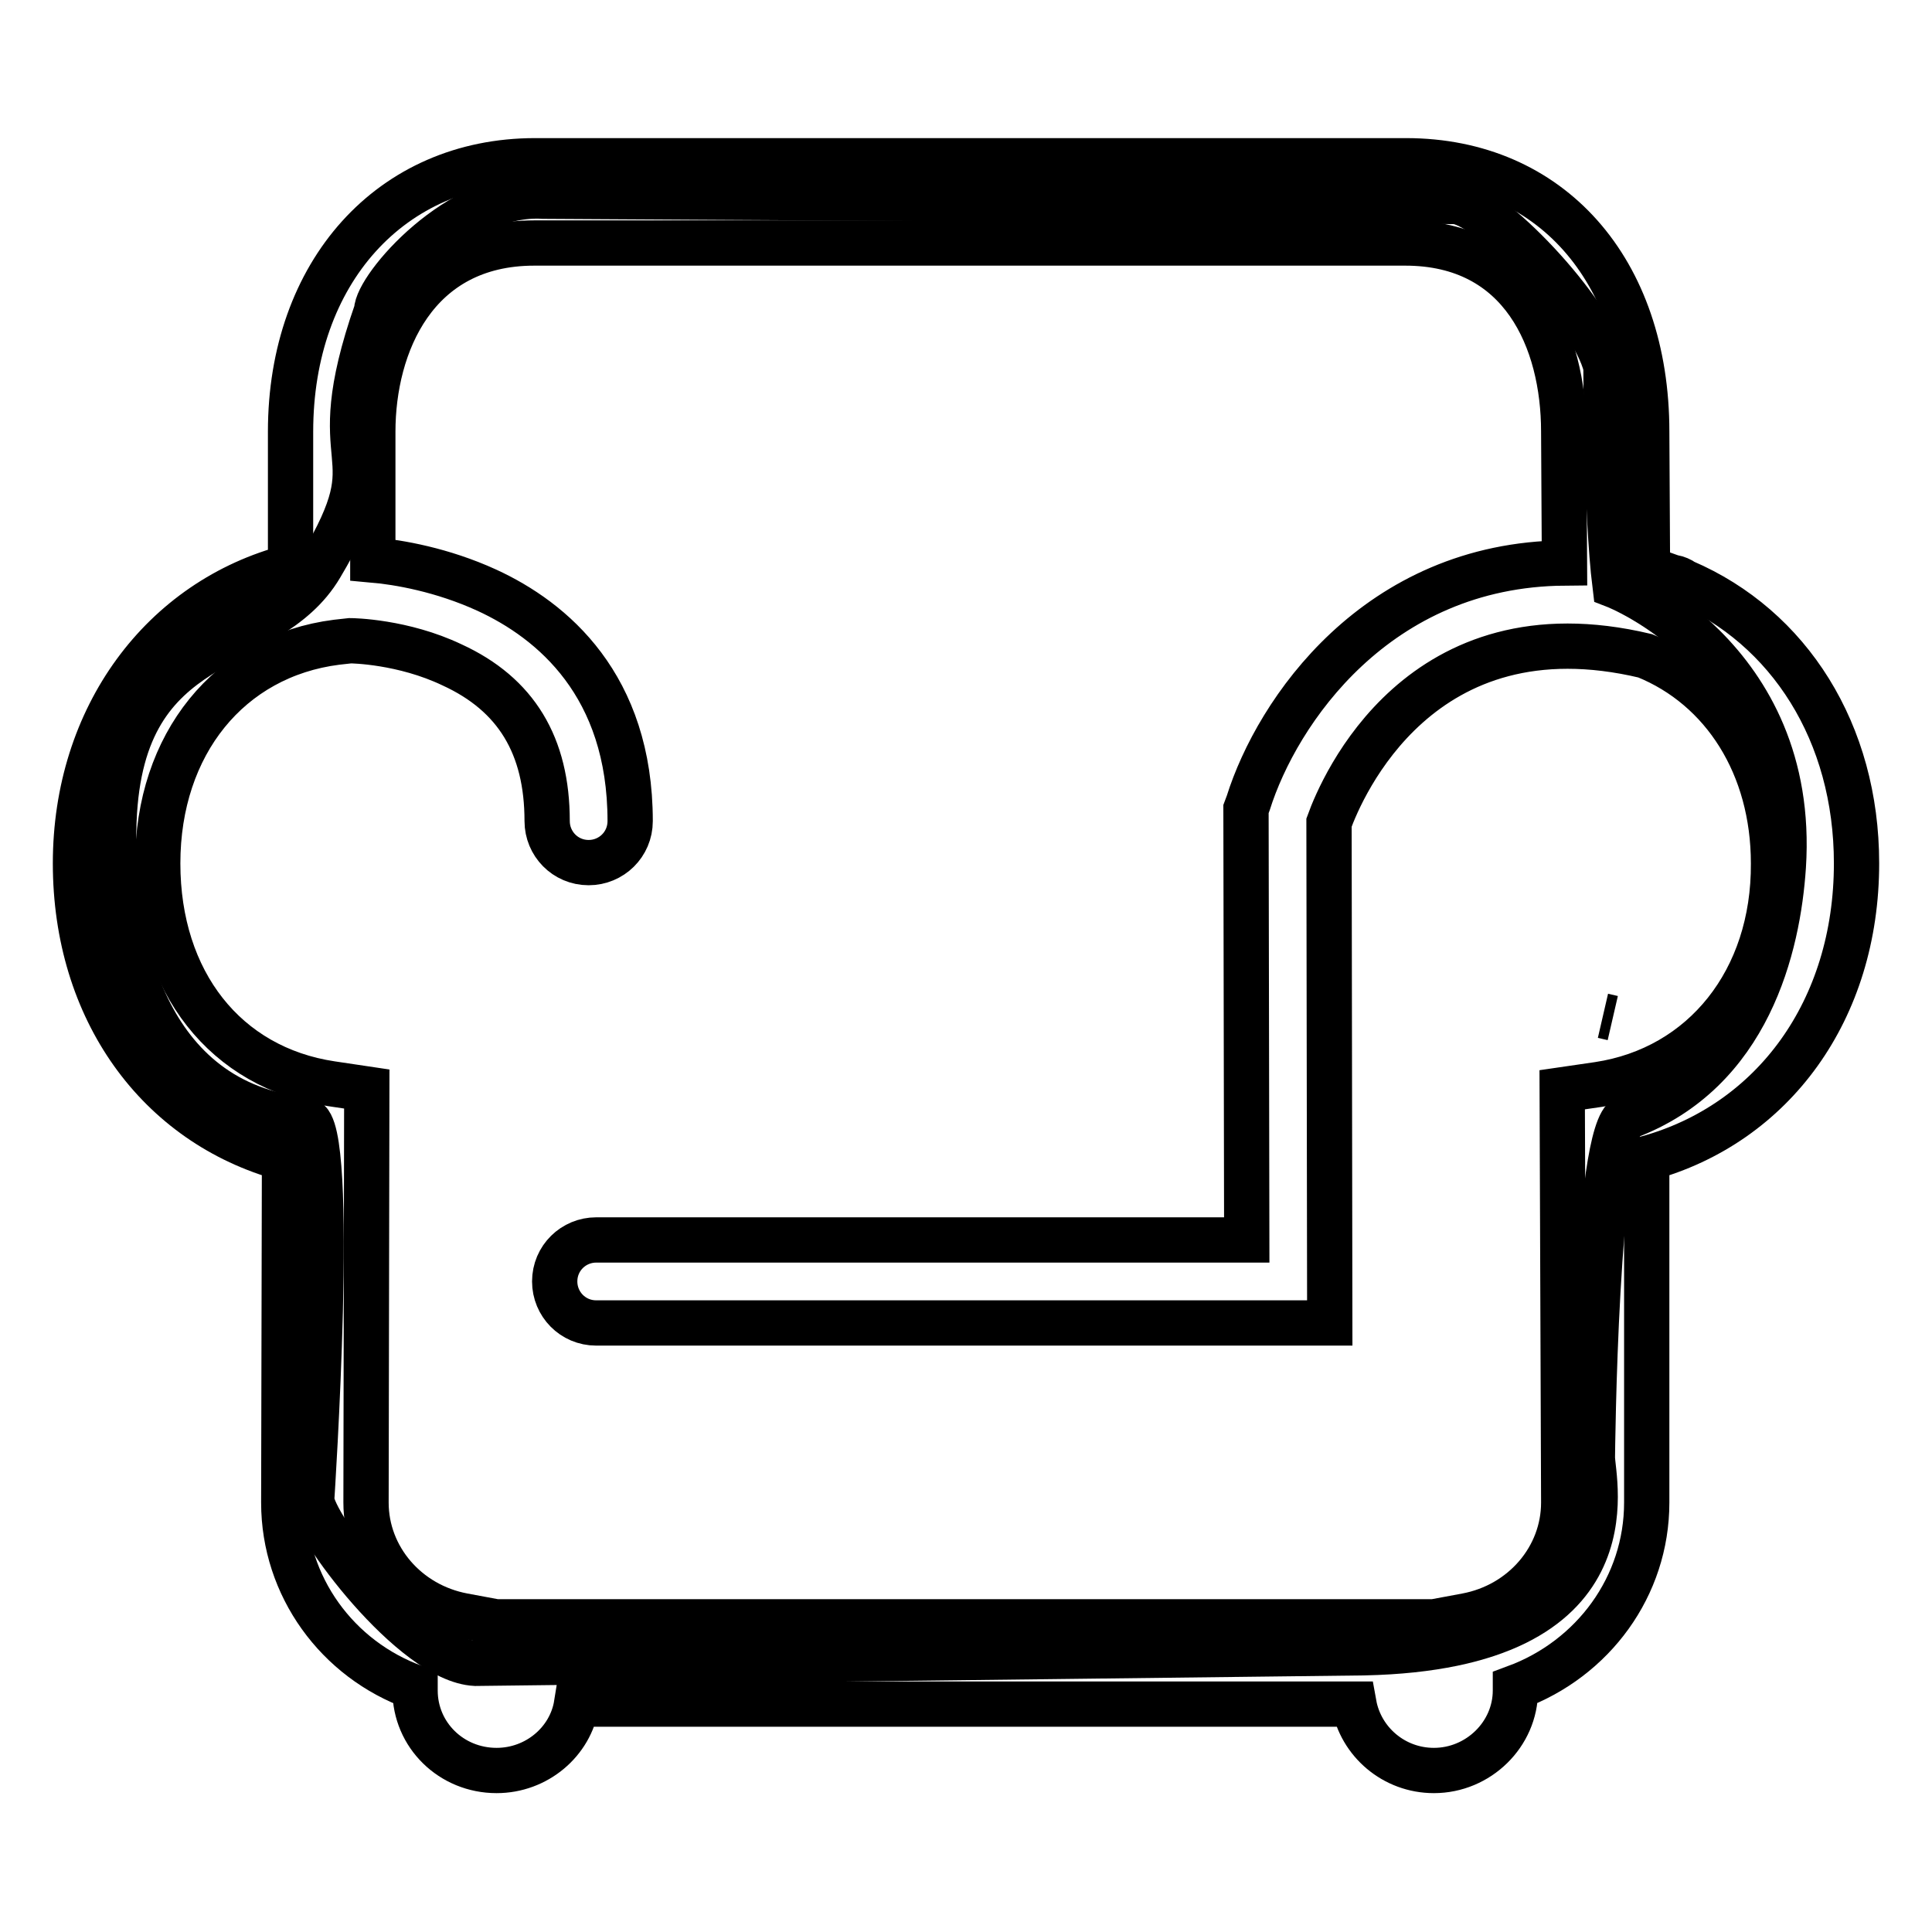 <?xml version="1.0" encoding="utf-8"?>
<!-- Svg Vector Icons : http://www.onlinewebfonts.com/icon -->
<!DOCTYPE svg PUBLIC "-//W3C//DTD SVG 1.1//EN" "http://www.w3.org/Graphics/SVG/1.1/DTD/svg11.dtd">
<svg version="1.1" xmlns="http://www.w3.org/2000/svg" xmlns:xlink="http://www.w3.org/1999/xlink" x="0px" y="0px" viewBox="0 0 256 256" enable-background="new 0 0 256 256" xml:space="preserve">
<g> <path stroke-width="6" fill-opacity="0" stroke="#000000"  d="M211,193.1c0,3.1,6,25.1-30.2,25.9L63,220.4c-8.3-0.4-21.7-18.5-21.7-21.7c0,0,3.3-49.9-0.8-50.3 c-21.4-2.1-26-24.2-25.4-39.6c1-25.7,20.2-21.6,27.4-33.8c9.7-16.3-0.3-11.7,7.4-33.8c0-3.1,10.9-15.9,22.1-15.2l120.7,0.7 c4.4,0,18.3,14.5,20.1,21.9c0,0,0,19.3,1.2,29c0,0,24.1,9.3,22.3,37.2c-0.7,10.6-4.6,27.2-20.7,33.2 C211.4,149.6,211,193.1,211,193.1L211,193.1z"/> <path stroke-width="6" fill-opacity="0" stroke="#000000"  d="M212.4,134.6l1.3,0.3L212.4,134.6z M223.1,77.1c-0.4-0.3-0.9-0.5-1.4-0.6c0,0-0.1,0-0.1,0 c-1.1-0.4-2.2-0.8-3.3-1.1l-0.1-18.2c0-21.5-12.8-35.9-31.9-35.9H70.9c-19.1,0-32.4,14.8-32.4,35.9v17.9C21.5,79.5,10,95,10,114.4 c0,19.4,10.9,34.5,27.7,39.1l-0.1,45.6c0,11.1,7.1,20.8,17.4,24.5v0.4c0,5.9,4.8,10.6,10.8,10.6c5.3,0,9.8-3.8,10.6-8.8h103 c0.9,5,5.3,8.8,10.6,8.8c5.9,0,10.8-4.8,10.8-10.6v-0.4c10.3-3.8,17.4-13.4,17.4-24.5v-45.6c16.8-4.6,27.8-19.7,27.8-39.1 C246,97.1,237.1,83.1,223.1,77.1L223.1,77.1z M211.8,143.7l-4.8,0.7l0.2,54.7c0,7.3-5.4,13.6-12.9,15l-4.3,0.8H65.7l-4.3-0.8 c-7.5-1.4-12.9-7.7-12.9-15l0.1-54.8l-4.7-0.7c-14-2.1-23-13.5-23-29.2c0-15.8,9.5-27.5,23.7-29.3l1.8-0.2c0.3,0,7,0.1,13.5,3.2 c8.5,3.9,12.6,10.7,12.6,20.7c0,3,2.4,5.5,5.5,5.5c3,0,5.5-2.4,5.5-5.5c0-18-10.3-26.6-19-30.6c-5.9-2.7-11.7-3.7-15.1-4V57.2 c0-11.5,5.6-25,21.4-25h115.4c15.5,0,21,12.9,21,25l0.1,17.4c-24.9,0.2-38.1,19.7-41.9,31.8l-0.3,0.8l0.1,57.1H79 c-3,0-5.5,2.4-5.5,5.5c0,3,2.4,5.5,5.5,5.5h97.2l-0.1-66.3c1.7-4.7,12.1-29.2,41.9-22.1c10.4,4.2,17,14.6,17,27.5 C235.1,129.9,225.7,141.6,211.8,143.7z"/></g>
</svg>